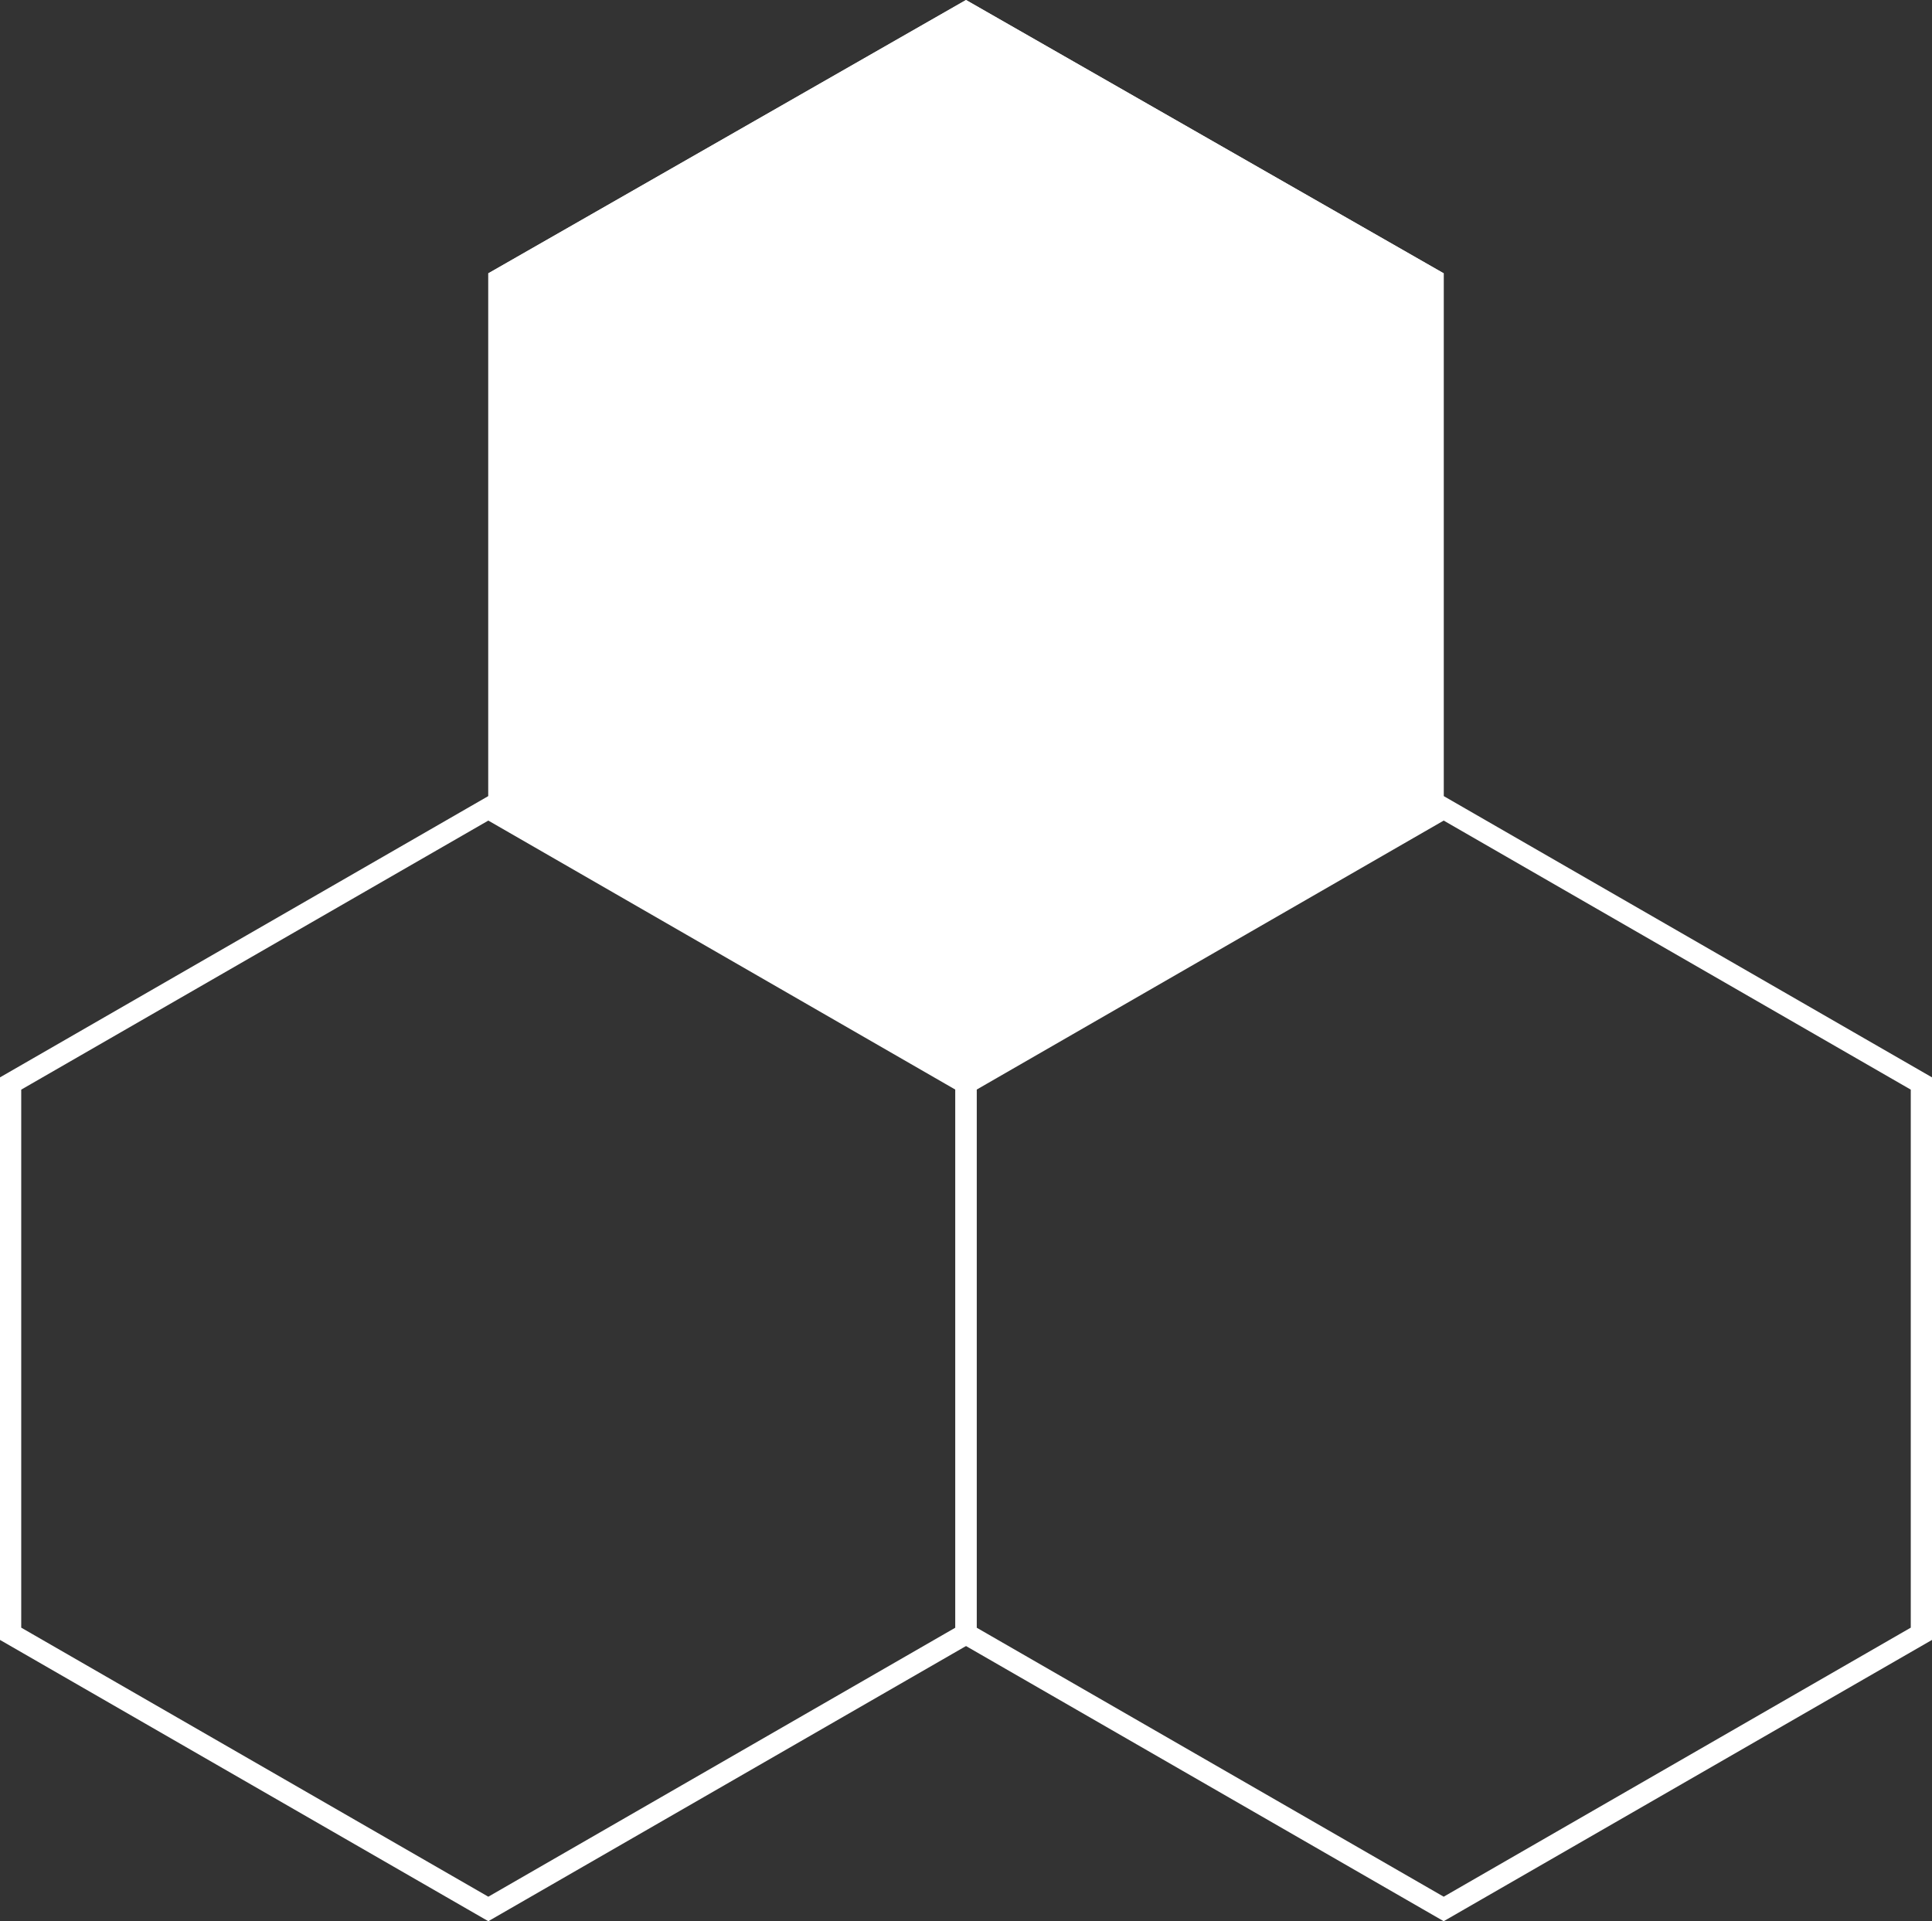 <?xml version="1.0" encoding="UTF-8"?>
<svg width="182px" height="181px" viewBox="0 0 182 181" version="1.1" xmlns="http://www.w3.org/2000/svg" xmlns:xlink="http://www.w3.org/1999/xlink">
    <rect x="0" y="0" width="182" height="181" fill="#333333" stroke="none"/>
    <!-- Generator: Sketch 48.2 (47327) - http://www.bohemiancoding.com/sketch -->
    <title>Group 10</title>
    <desc>Created with Sketch.</desc>
    <defs>
        <polygon id="path-1" points="91 0 46 25.75 46 77.25 91 103 136 77.25 136 25.75"></polygon>
    </defs>
    <g id="BIOCEV_O-NAS_UVOD_Large-Devices-1170px-(-≥-1200px-)" stroke="none" stroke-width="1" fill="none" fill-rule="evenodd" transform="translate(-15, -1459)">
        <g id="Group-10" transform="translate(15, 1459)">
            <g id="Fill-5">
                <use fill="#FFFFFF" fill-rule="evenodd" xlink:href="#path-1"></use>
                <path stroke="#FFFFFF" stroke-width="2" d="M91,1.153 L47,26.33 L47,76.67 L91,101.848 L135,76.67 L135,26.33 L91,1.153 Z"></path>
            </g>
            <path d="M91,102.078 L91,153.922 L136,179.846 L181,153.922 L181,102.078 L136,76.154 L91,102.078 Z" id="Fill-6" stroke="#FFFFFF" stroke-width="2"></path>
            <path d="M1,102.078 L1,153.922 L46.001,179.846 L91,153.922 L91,102.078 L46.001,76.154 L1,102.078 Z" id="Fill-7" stroke="#FFFFFF" stroke-width="2"></path>
        </g>
    </g>
</svg>